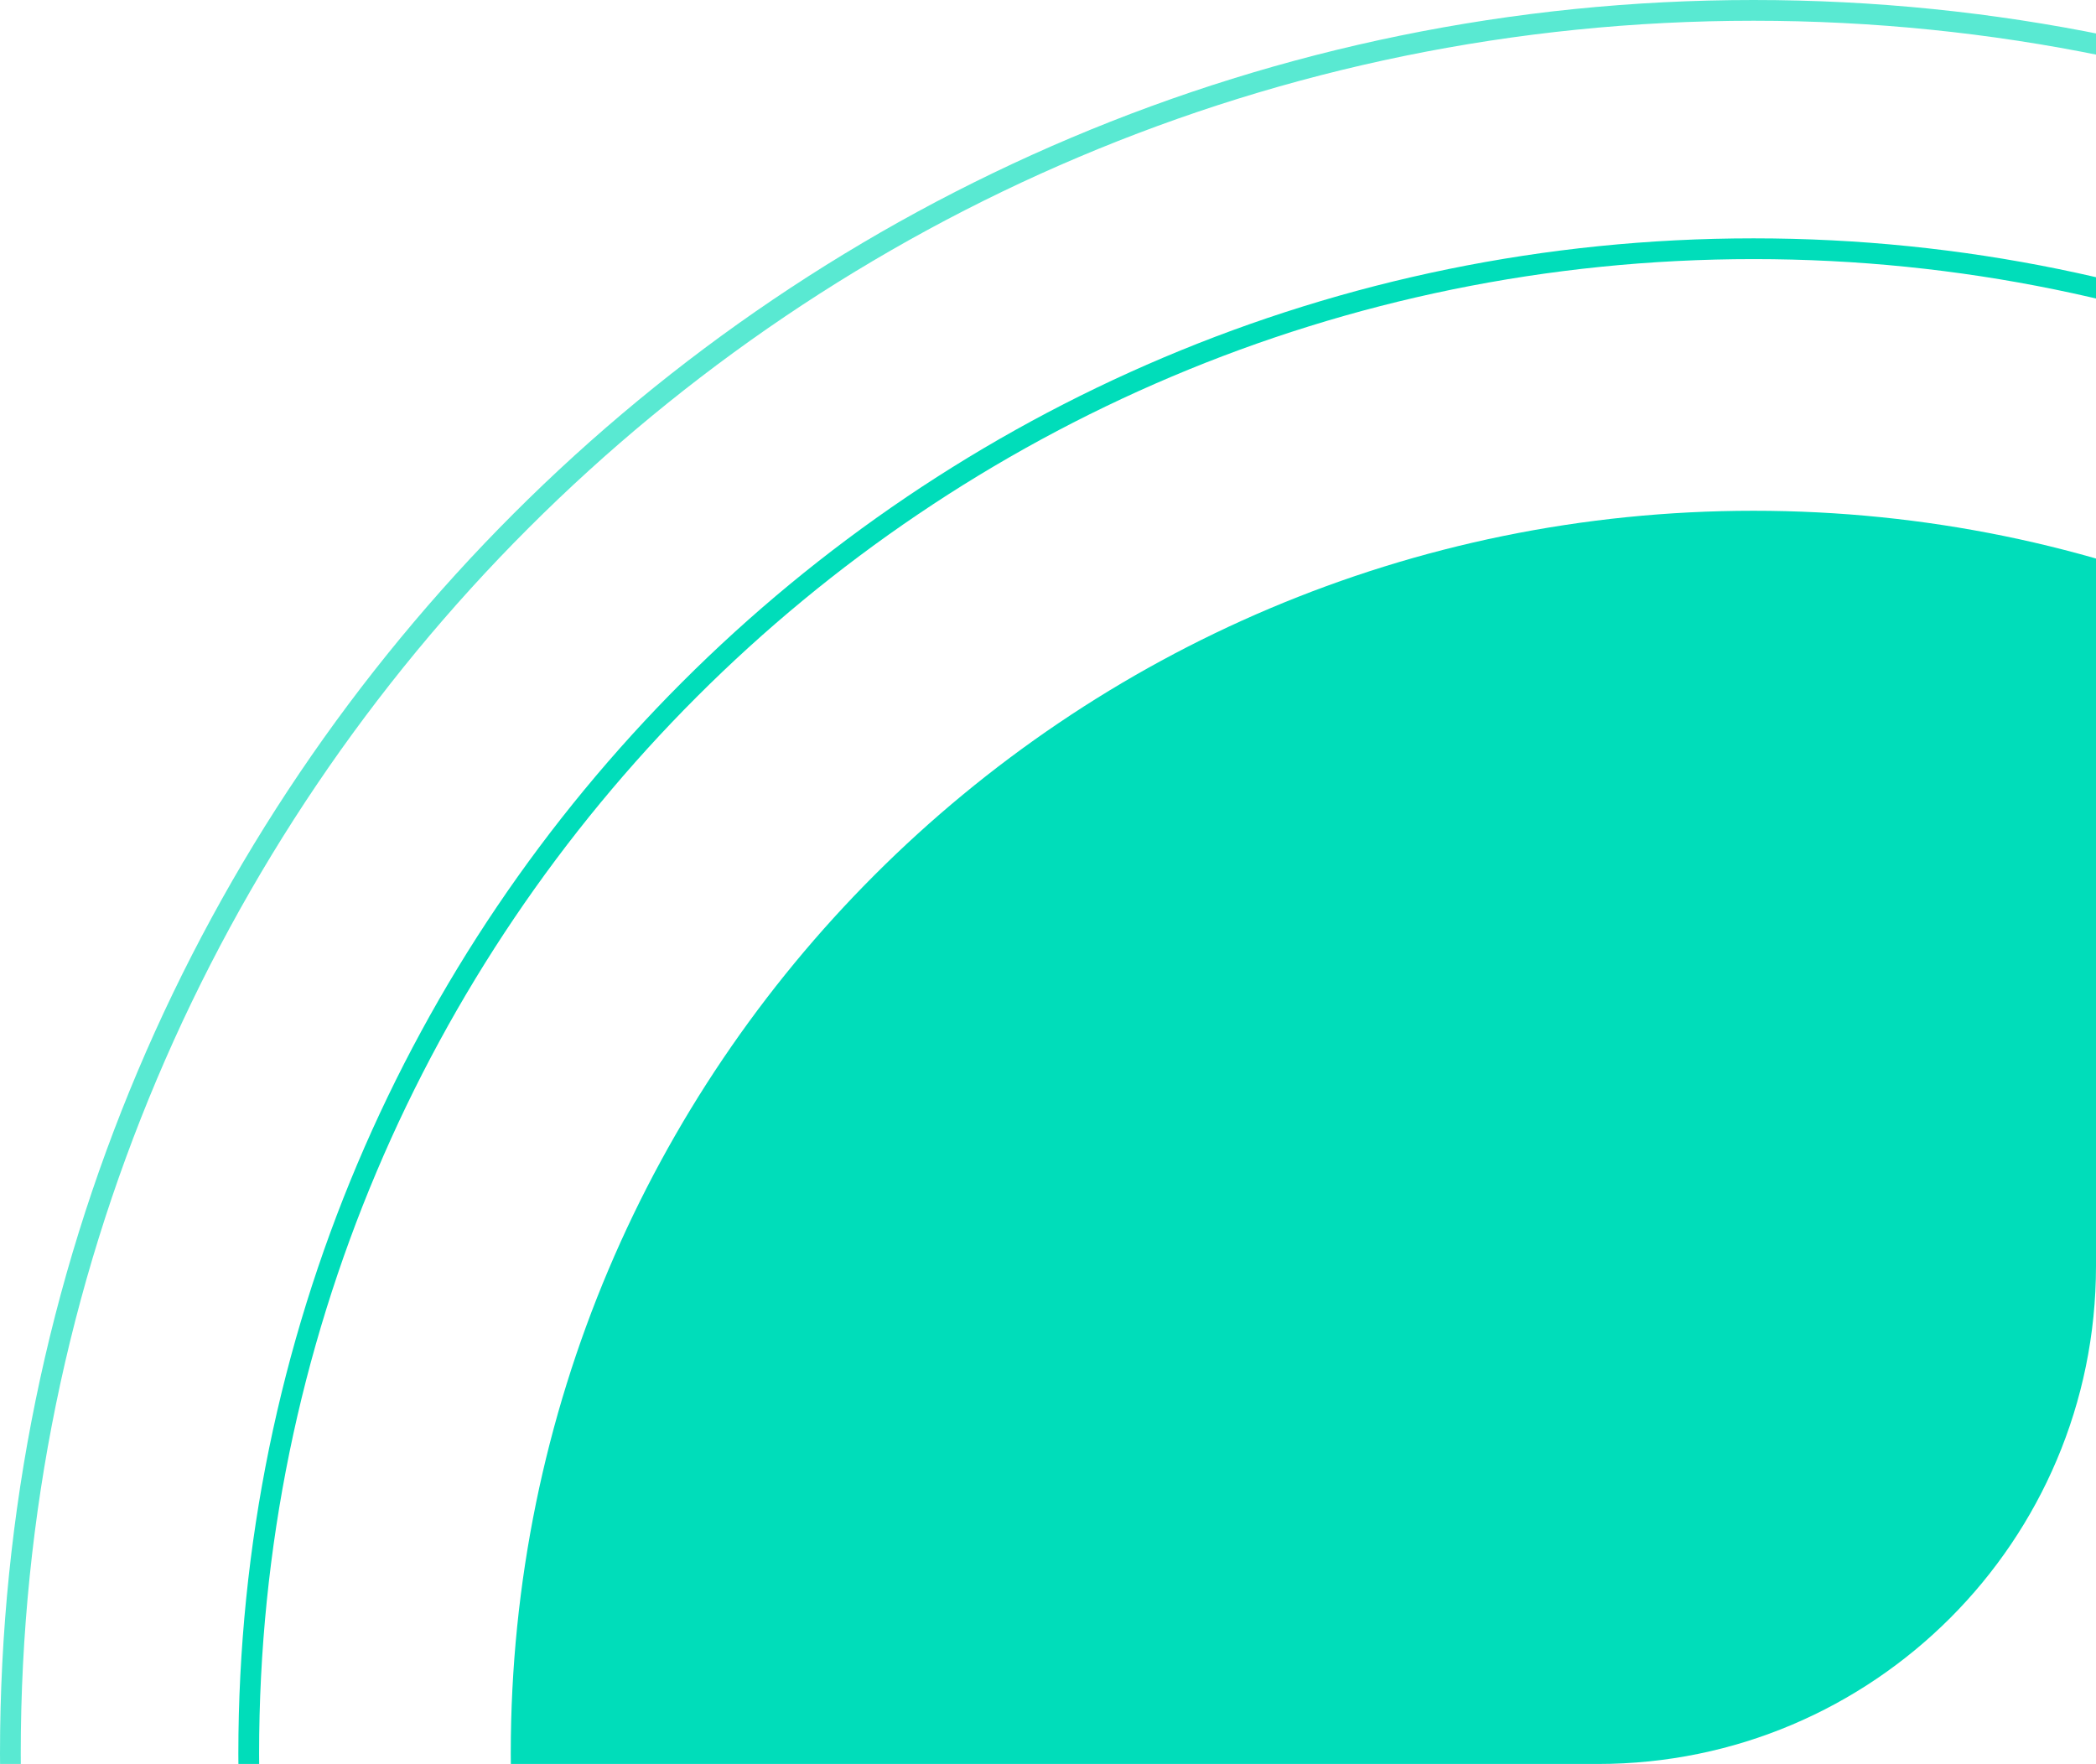 <svg xmlns="http://www.w3.org/2000/svg" width="101" height="85" viewBox="0 0 101 85" fill="none"><g clip-path="url(#clip0_1486_9683)"><path opacity="0.65" d="M84.5 168.5C130.892 168.5 168.5 130.892 168.5 84.5C168.5 38.108 130.892 0.5 84.5 0.5C38.108 0.5 0.5 38.108 0.5 84.5C0.5 130.892 38.108 168.5 84.5 168.5Z" stroke="#00DDBA"></path><path d="M84.5 157.015C124.549 157.015 157.015 124.549 157.015 84.5C157.015 44.451 124.549 11.985 84.5 11.985C44.451 11.985 11.985 44.451 11.985 84.5C11.985 124.549 44.451 157.015 84.5 157.015Z" stroke="#00DDBA"></path><path d="M84.5 144.388C117.576 144.388 144.388 117.575 144.388 84.5C144.388 51.425 117.576 24.612 84.5 24.612C51.425 24.612 24.612 51.425 24.612 84.5C24.612 117.575 51.425 144.388 84.5 144.388Z" fill="#00DDBA"></path></g><defs><clipPath id="clip0_1486_9683"><path d="M0 0H101V61C101 74.255 90.255 85 77 85H0V0Z" fill="white"></path></clipPath></defs></svg>